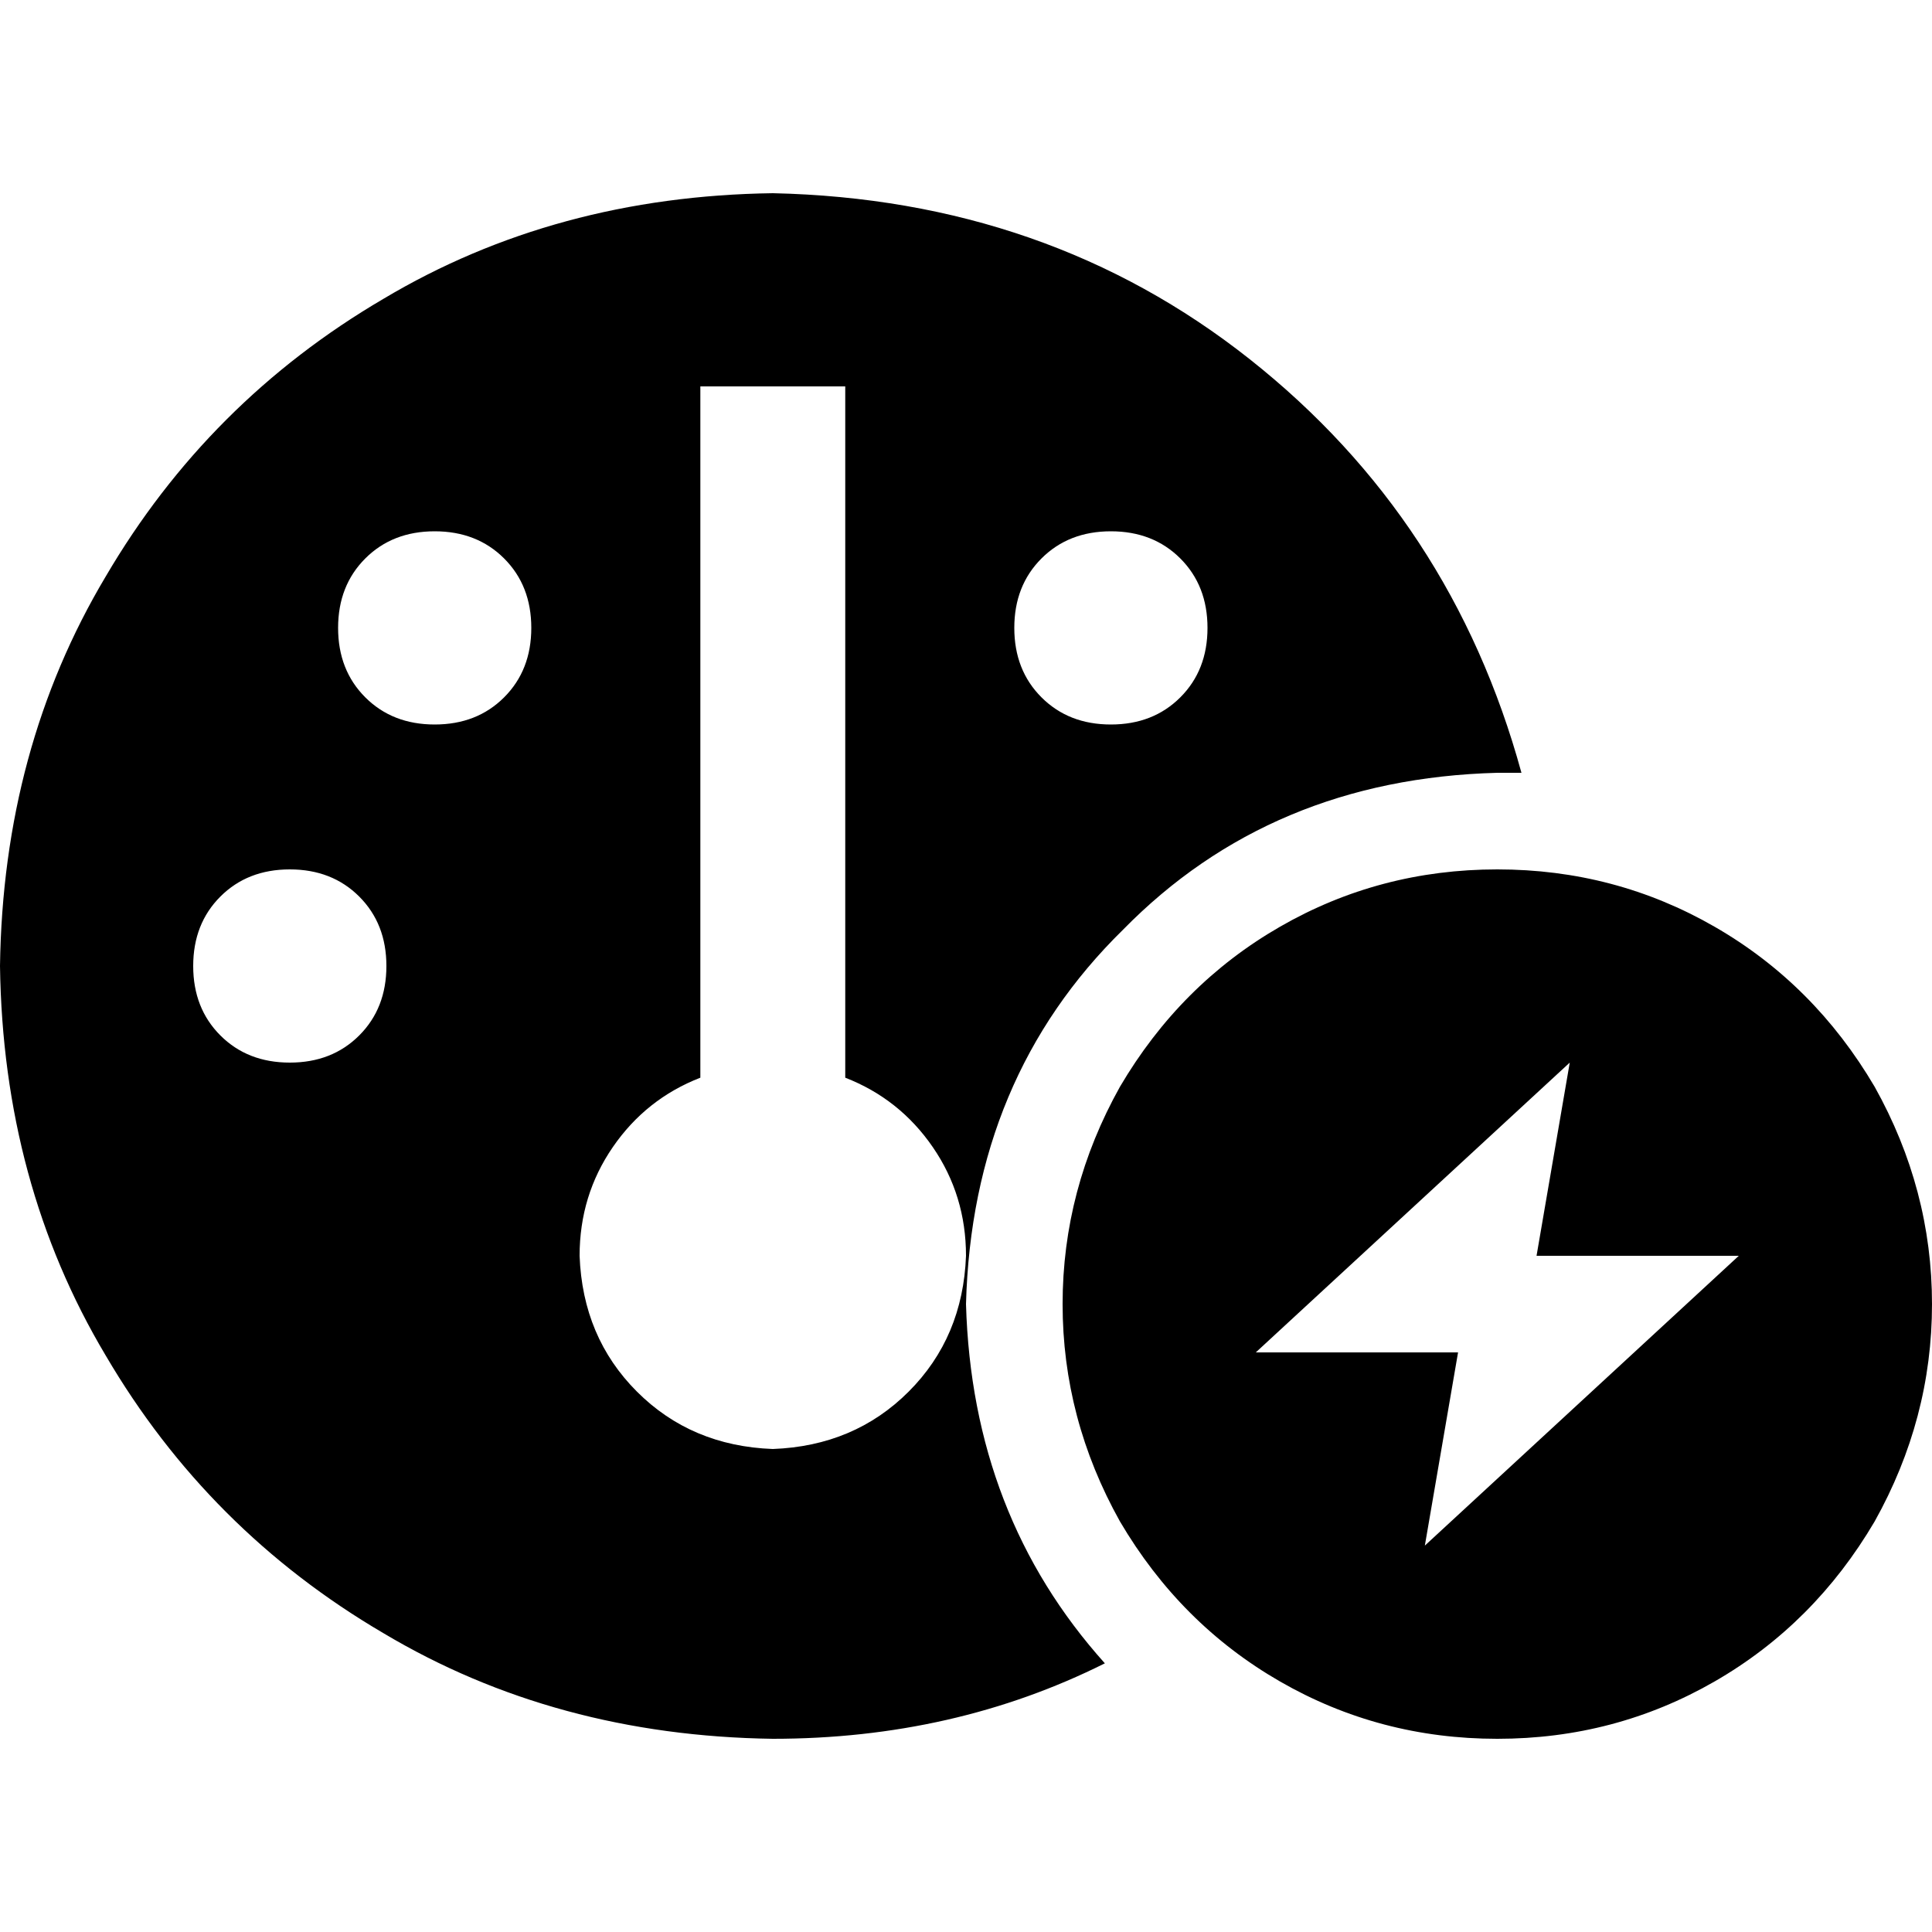 <svg xmlns="http://www.w3.org/2000/svg" viewBox="0 0 512 512">
  <path d="M 396.8 204.8 Q 400 204.8 403.2 204.8 L 403.2 204.8 L 403.2 204.8 Q 403.2 204.8 403.2 204.8 Q 384.8 137.6 331.2 95.2 Q 277.6 52.8 204.8 51.2 Q 147.2 52 101.6 79.2 Q 55.2 106.4 28 152.8 Q 0.8 198.4 0 256 Q 0.8 313.6 28 359.2 Q 55.2 405.6 101.6 432.8 Q 147.2 460 204.8 460.8 Q 252.8 460.8 292.8 440.8 Q 257.6 401.6 256 345.6 Q 257.6 285.6 297.6 246.4 Q 336.8 206.4 396.8 204.8 L 396.8 204.8 Z M 256 332.8 Q 255.2 354.4 240.8 368.8 L 240.8 368.8 L 240.8 368.8 Q 226.4 383.2 204.8 384 Q 183.2 383.2 168.8 368.8 Q 154.4 354.4 153.6 332.8 Q 153.6 316.8 162.4 304 Q 171.2 291.2 185.6 285.6 L 185.6 121.6 L 185.6 121.6 L 185.6 102.4 L 185.6 102.4 L 224 102.4 L 224 102.4 L 224 121.6 L 224 121.6 L 224 285.6 L 224 285.6 Q 238.4 291.2 247.2 304 Q 256 316.8 256 332.8 L 256 332.8 Z M 115.2 140.8 Q 126.4 140.8 133.6 148 L 133.6 148 L 133.6 148 Q 140.8 155.2 140.8 166.4 Q 140.8 177.6 133.6 184.8 Q 126.4 192 115.2 192 Q 104 192 96.8 184.8 Q 89.6 177.6 89.6 166.4 Q 89.6 155.2 96.8 148 Q 104 140.8 115.2 140.8 L 115.2 140.8 Z M 51.2 256 Q 51.2 244.8 58.4 237.6 L 58.4 237.6 L 58.4 237.6 Q 65.6 230.4 76.8 230.4 Q 88 230.4 95.2 237.6 Q 102.4 244.8 102.4 256 Q 102.4 267.2 95.2 274.4 Q 88 281.6 76.8 281.6 Q 65.6 281.6 58.4 274.4 Q 51.2 267.2 51.2 256 L 51.2 256 Z M 268.8 166.4 Q 268.8 155.2 276 148 L 276 148 L 276 148 Q 283.2 140.8 294.4 140.8 Q 305.6 140.8 312.8 148 Q 320 155.2 320 166.4 Q 320 177.6 312.8 184.8 Q 305.6 192 294.4 192 Q 283.2 192 276 184.8 Q 268.8 177.6 268.8 166.4 L 268.8 166.4 Z M 396.8 460.8 Q 428 460.8 454.4 445.6 L 454.4 445.6 L 454.4 445.6 Q 480.8 430.4 496.8 403.2 Q 512 376 512 345.6 Q 512 315.2 496.8 288 Q 480.8 260.8 454.4 245.6 Q 428 230.4 396.8 230.4 Q 365.6 230.4 339.2 245.6 Q 312.8 260.8 296.8 288 Q 281.6 315.2 281.6 345.6 Q 281.6 376 296.8 403.2 Q 312.8 430.4 339.2 445.6 Q 365.6 460.8 396.8 460.8 L 396.8 460.8 Z M 416 281.6 L 407.2 332.8 L 416 281.6 L 407.2 332.8 L 460.8 332.8 L 460.8 332.8 L 377.6 409.6 L 377.6 409.6 L 386.4 358.4 L 386.4 358.4 L 332.8 358.4 L 332.8 358.4 L 416 281.6 L 416 281.6 Z" />
</svg>